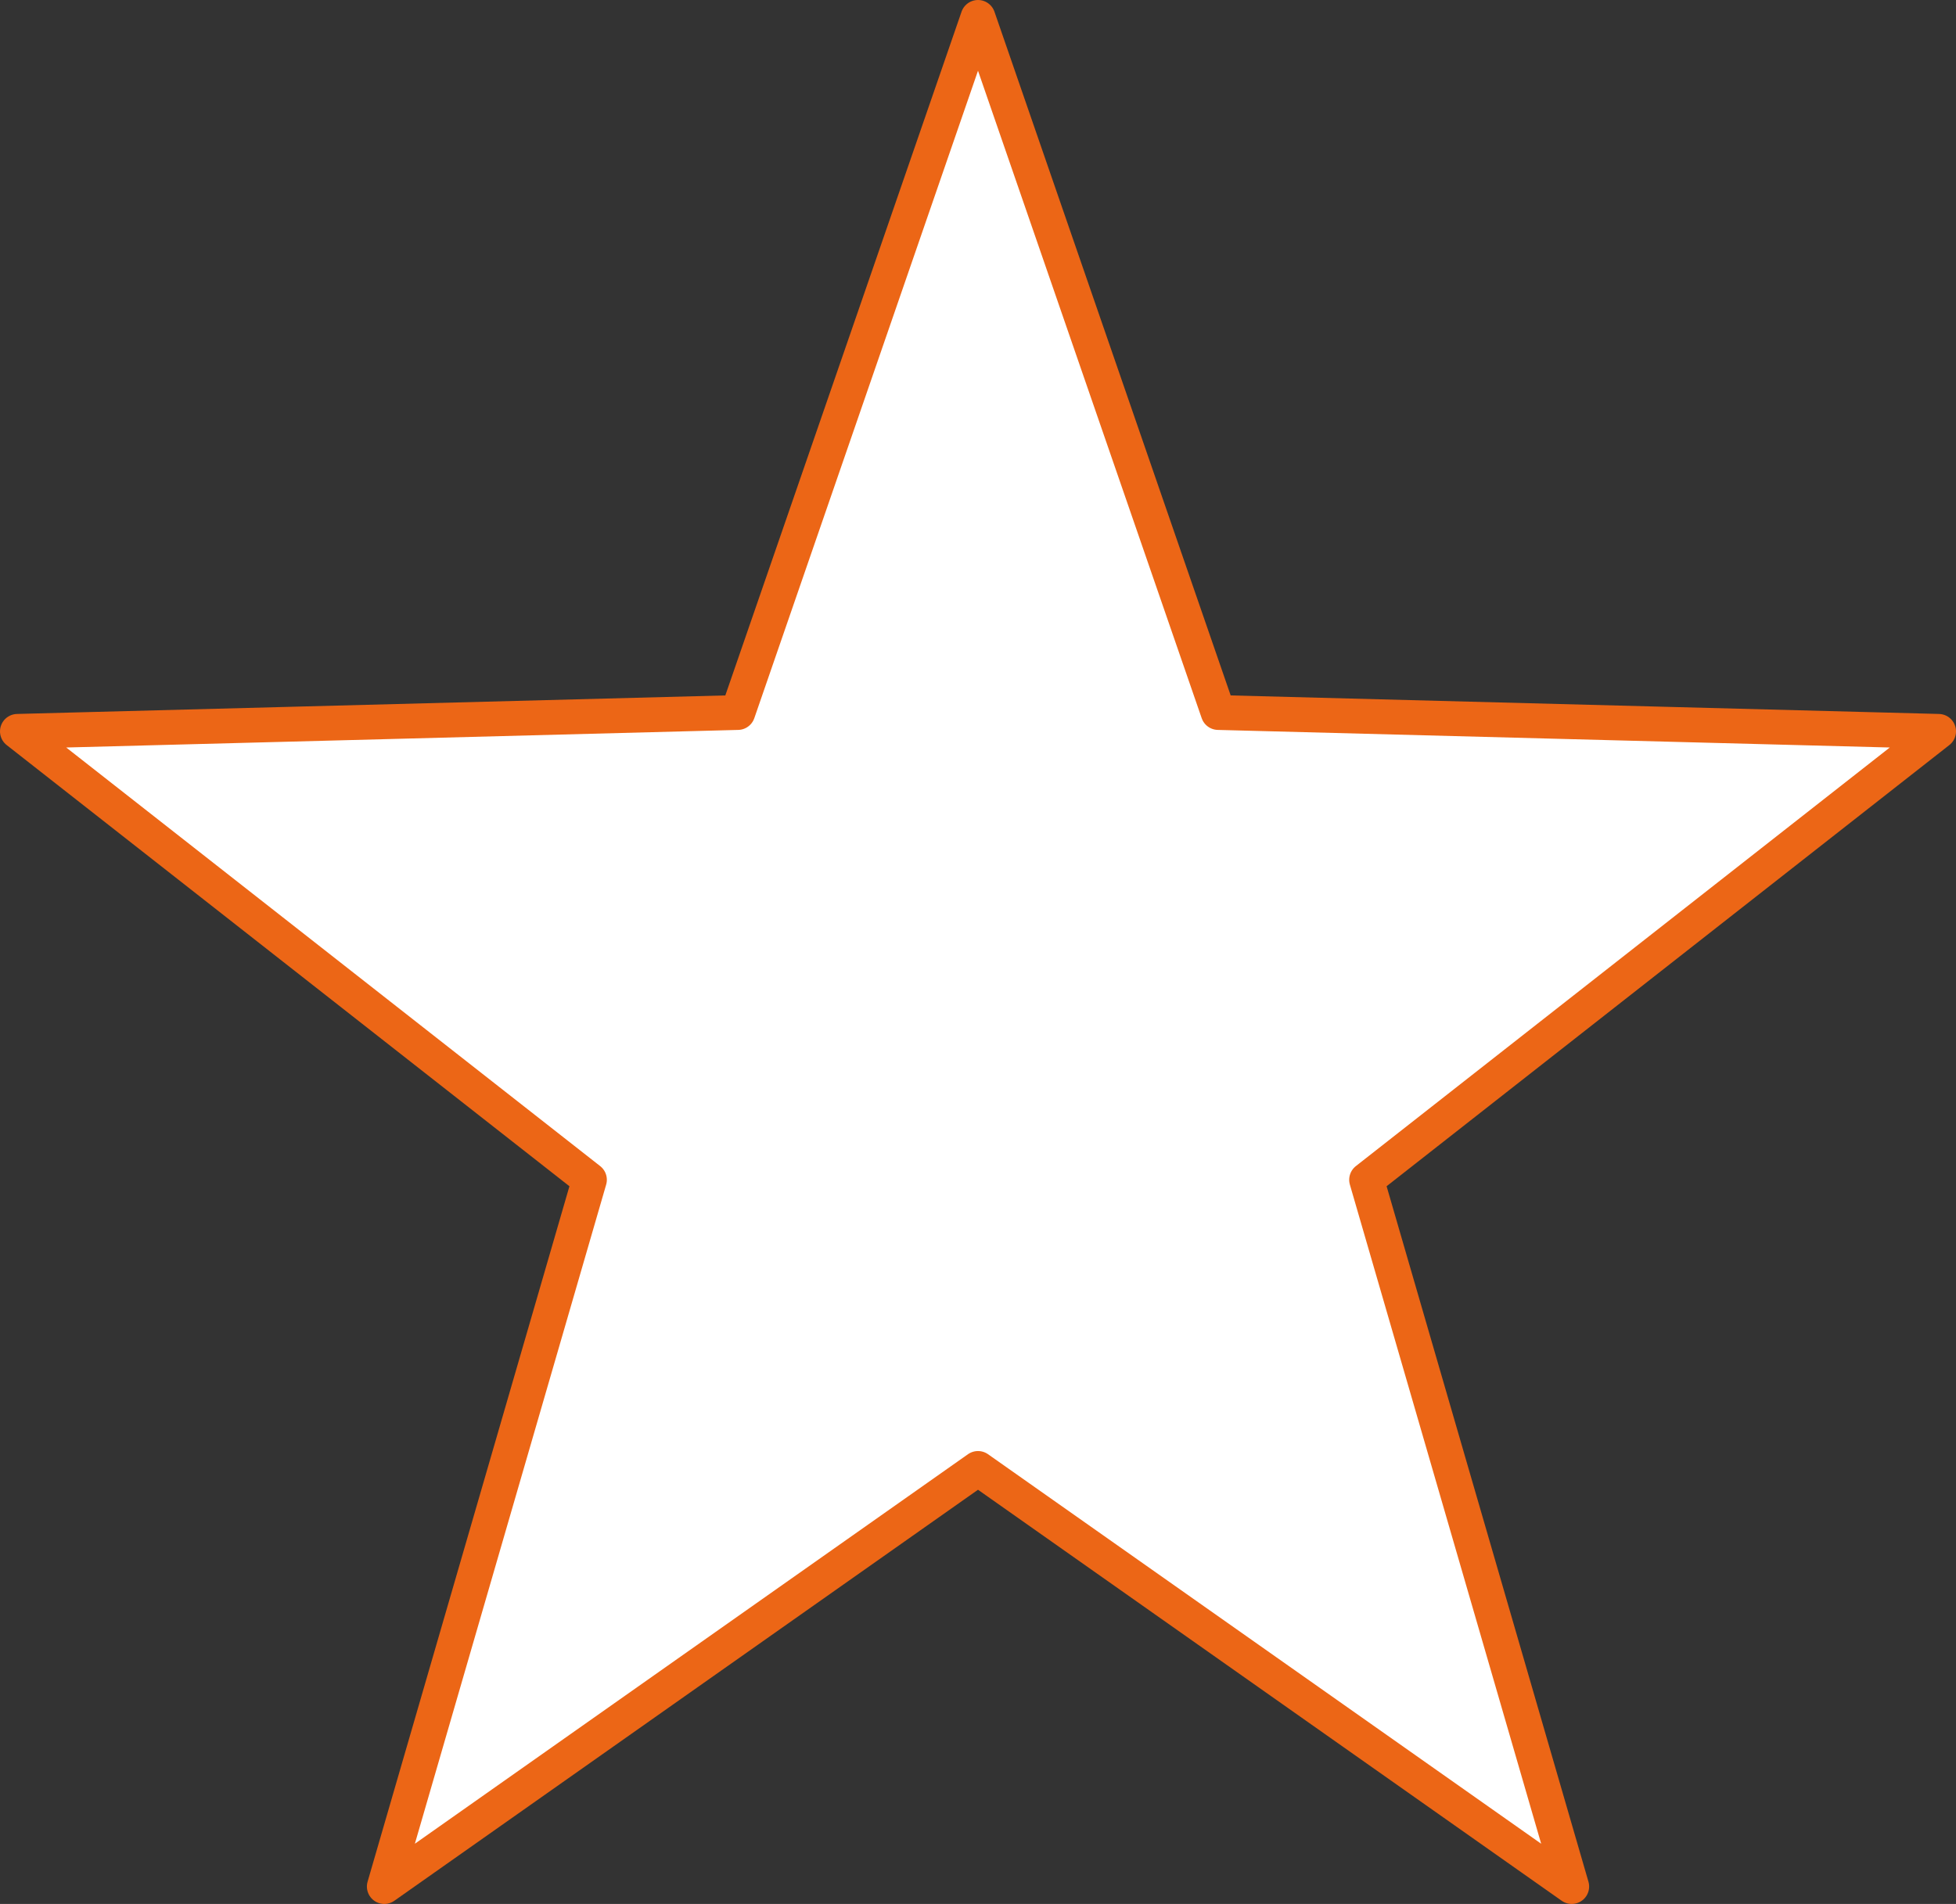 <svg xmlns="http://www.w3.org/2000/svg" xmlns:xlink="http://www.w3.org/1999/xlink" width="54.26" height="52.826" viewBox="0 0 54.26 52.826">
  <rect x="0" y="0" width="54.26" height="52.826" fill="#333333" stroke="none"/>
  <defs>
    <clipPath id="clip-path">
      <rect id="Rechteck_250" data-name="Rechteck 250" width="54.26" height="52.826" transform="translate(0 0)" fill="none"/>
    </clipPath>
  </defs>
  <g id="Gruppe_386" data-name="Gruppe 386" transform="translate(0 0)">
    <path id="Pfad_993" data-name="Pfad 993" d="M20.468,19.769.484,20.292,16.351,32.734,10.662,52.343l16.468-11.6L43.6,52.343l-5.69-19.609L53.777,20.292l-19.985-.523L27.13.483Z" fill="#fff"/>
    <g id="Gruppe_385" data-name="Gruppe 385">
      <g id="Gruppe_384" data-name="Gruppe 384" clip-path="url(#clip-path)">
        <path id="Pfad_994" data-name="Pfad 994" d="M27.13.483,20.468,19.769.483,20.292,16.351,32.734l-5.69,19.609,16.469-11.6L43.6,52.343l-5.69-19.609L53.777,20.292l-19.985-.523Z" fill="none" stroke="#ec6616" stroke-linecap="round" stroke-linejoin="round" stroke-width="0.966"/>
      </g>
    </g>
  </g>
</svg>
